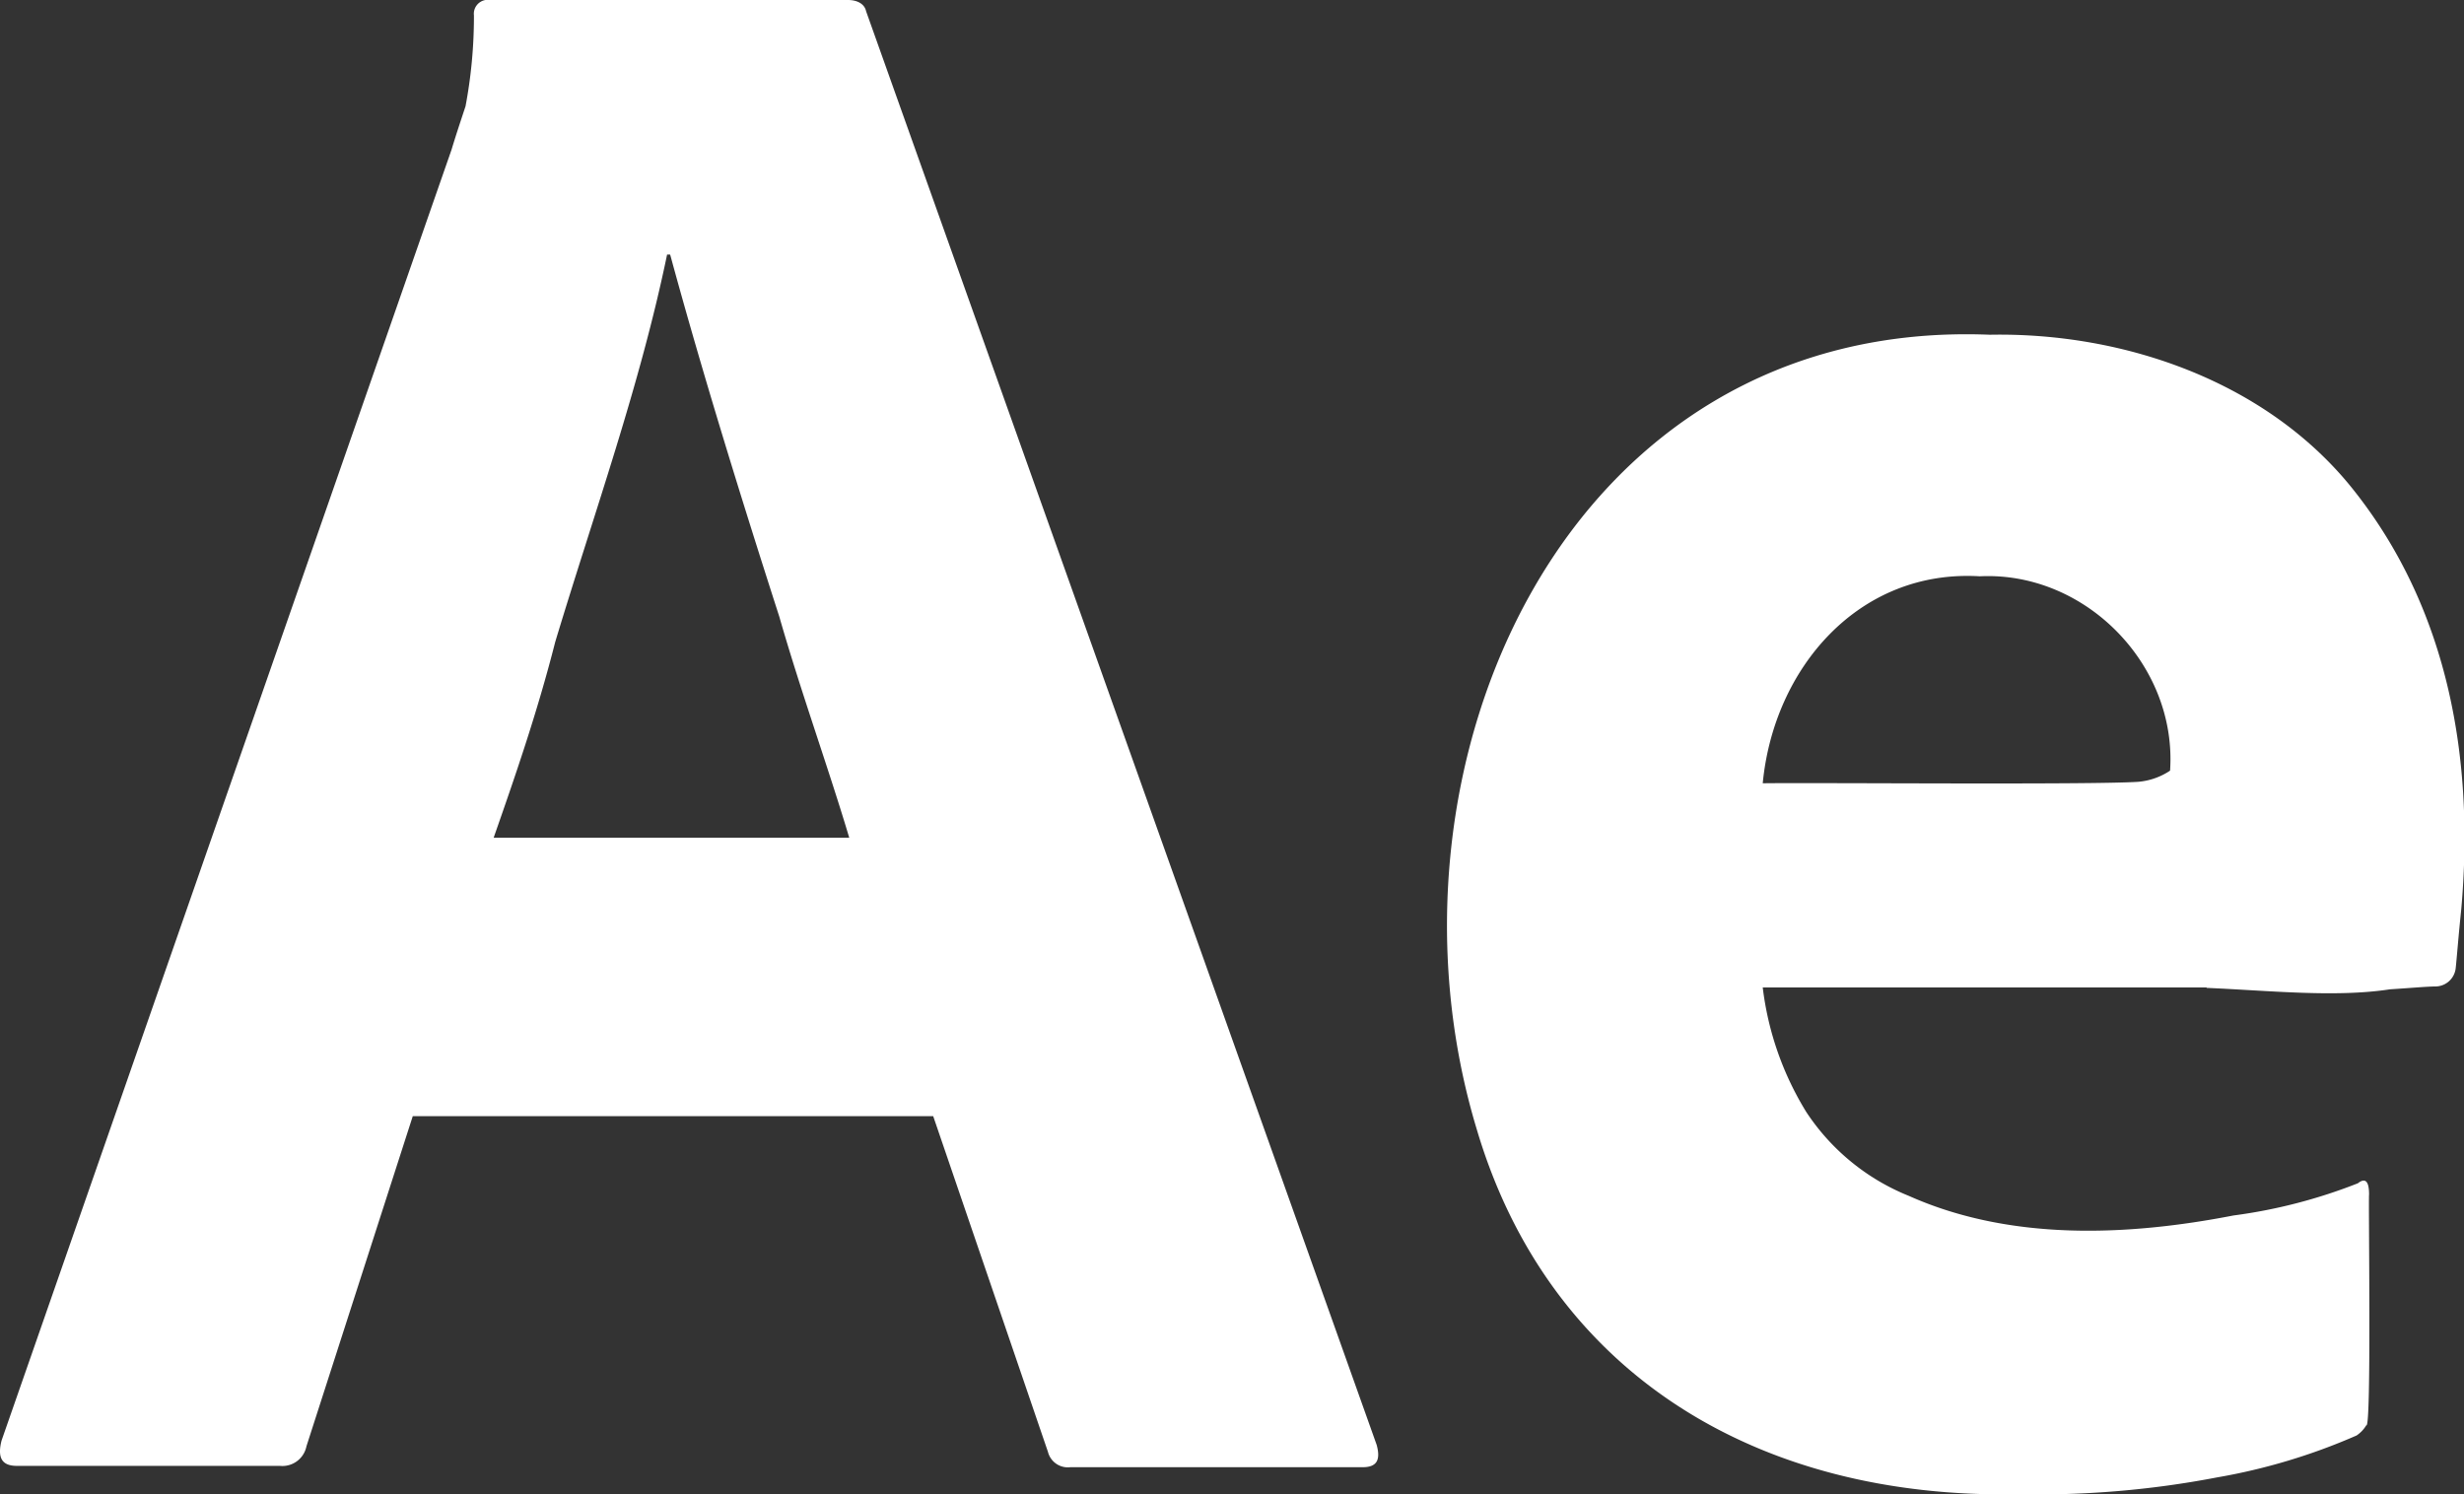 <svg xmlns="http://www.w3.org/2000/svg" viewBox="0 0 240.09 145.59"><rect x="0" y="0" width="240.09" height="145.59" fill="#333333" stroke="none"/><defs><style>.cls-1{fill:#fff;}</style></defs><g id="Layer_2" data-name="Layer 2"><g id="Layer_1-2" data-name="Layer 1"><g id="Outlined_Mnemonics_Logos" data-name="Outlined Mnemonics Logos"><g id="Ae"><path id="path2199" class="cls-1" d="M90.93,108.77H40.22L29.86,140.94a2.39,2.39,0,0,1-2.58,1.91H1.65c-1.5,0-1.91-.82-1.5-2.46L44,14.58c.41-1.36.82-2.59,1.36-4.22a47.18,47.18,0,0,0,.82-8.86A1.36,1.36,0,0,1,47.31,0H82.62c.95,0,1.63.41,1.77,1.09L134.14,140.8c.41,1.5,0,2.18-1.37,2.18H104.29a2,2,0,0,1-2.18-1.5ZM48.13,81.64H82.75c-2-6.72-4.73-14.27-6.81-21.53-3.72-11.55-7.53-23.86-10.64-35.3H65c-2.65,12.8-7.05,25-10.9,37.75-1.78,7-4,13.36-6,19.08Z"/><path id="path2201" class="cls-1" d="M215,96.23H171.76A29.93,29.93,0,0,0,176,108.36a21.62,21.62,0,0,0,10,8.18c9.86,4.4,21.23,3.93,31.62,1.91a51.25,51.25,0,0,0,12.13-3.14c.69-.54,1.09-.27,1.09,1.09-.08.39.25,23-.27,22.49a3.11,3.11,0,0,1-.95,1,58.8,58.8,0,0,1-13.63,4.09,92.3,92.3,0,0,1-19.36,1.63c-25.3.5-45.68-11.72-52.74-35.57-10.65-35.21,8.53-79.1,50-77.42,13.11-.25,27.08,4.59,35.44,15.13,9.32,11.74,11.78,26.41,10.49,40.89-.27,2.59-.41,4.49-.54,5.72a2,2,0,0,1-1.91,1.77c-.82,0-2.32.14-4.5.28-5.33.82-11.91.11-17.85-.14Zm-43.21-19.9c5.42-.07,31.91.16,36.52-.14a6.58,6.58,0,0,0,3.14-1.09c.7-10.28-8.23-19.44-18.54-18.94C181.1,55.45,172.83,65.13,171.76,76.33Z"/></g></g></g></g></svg>